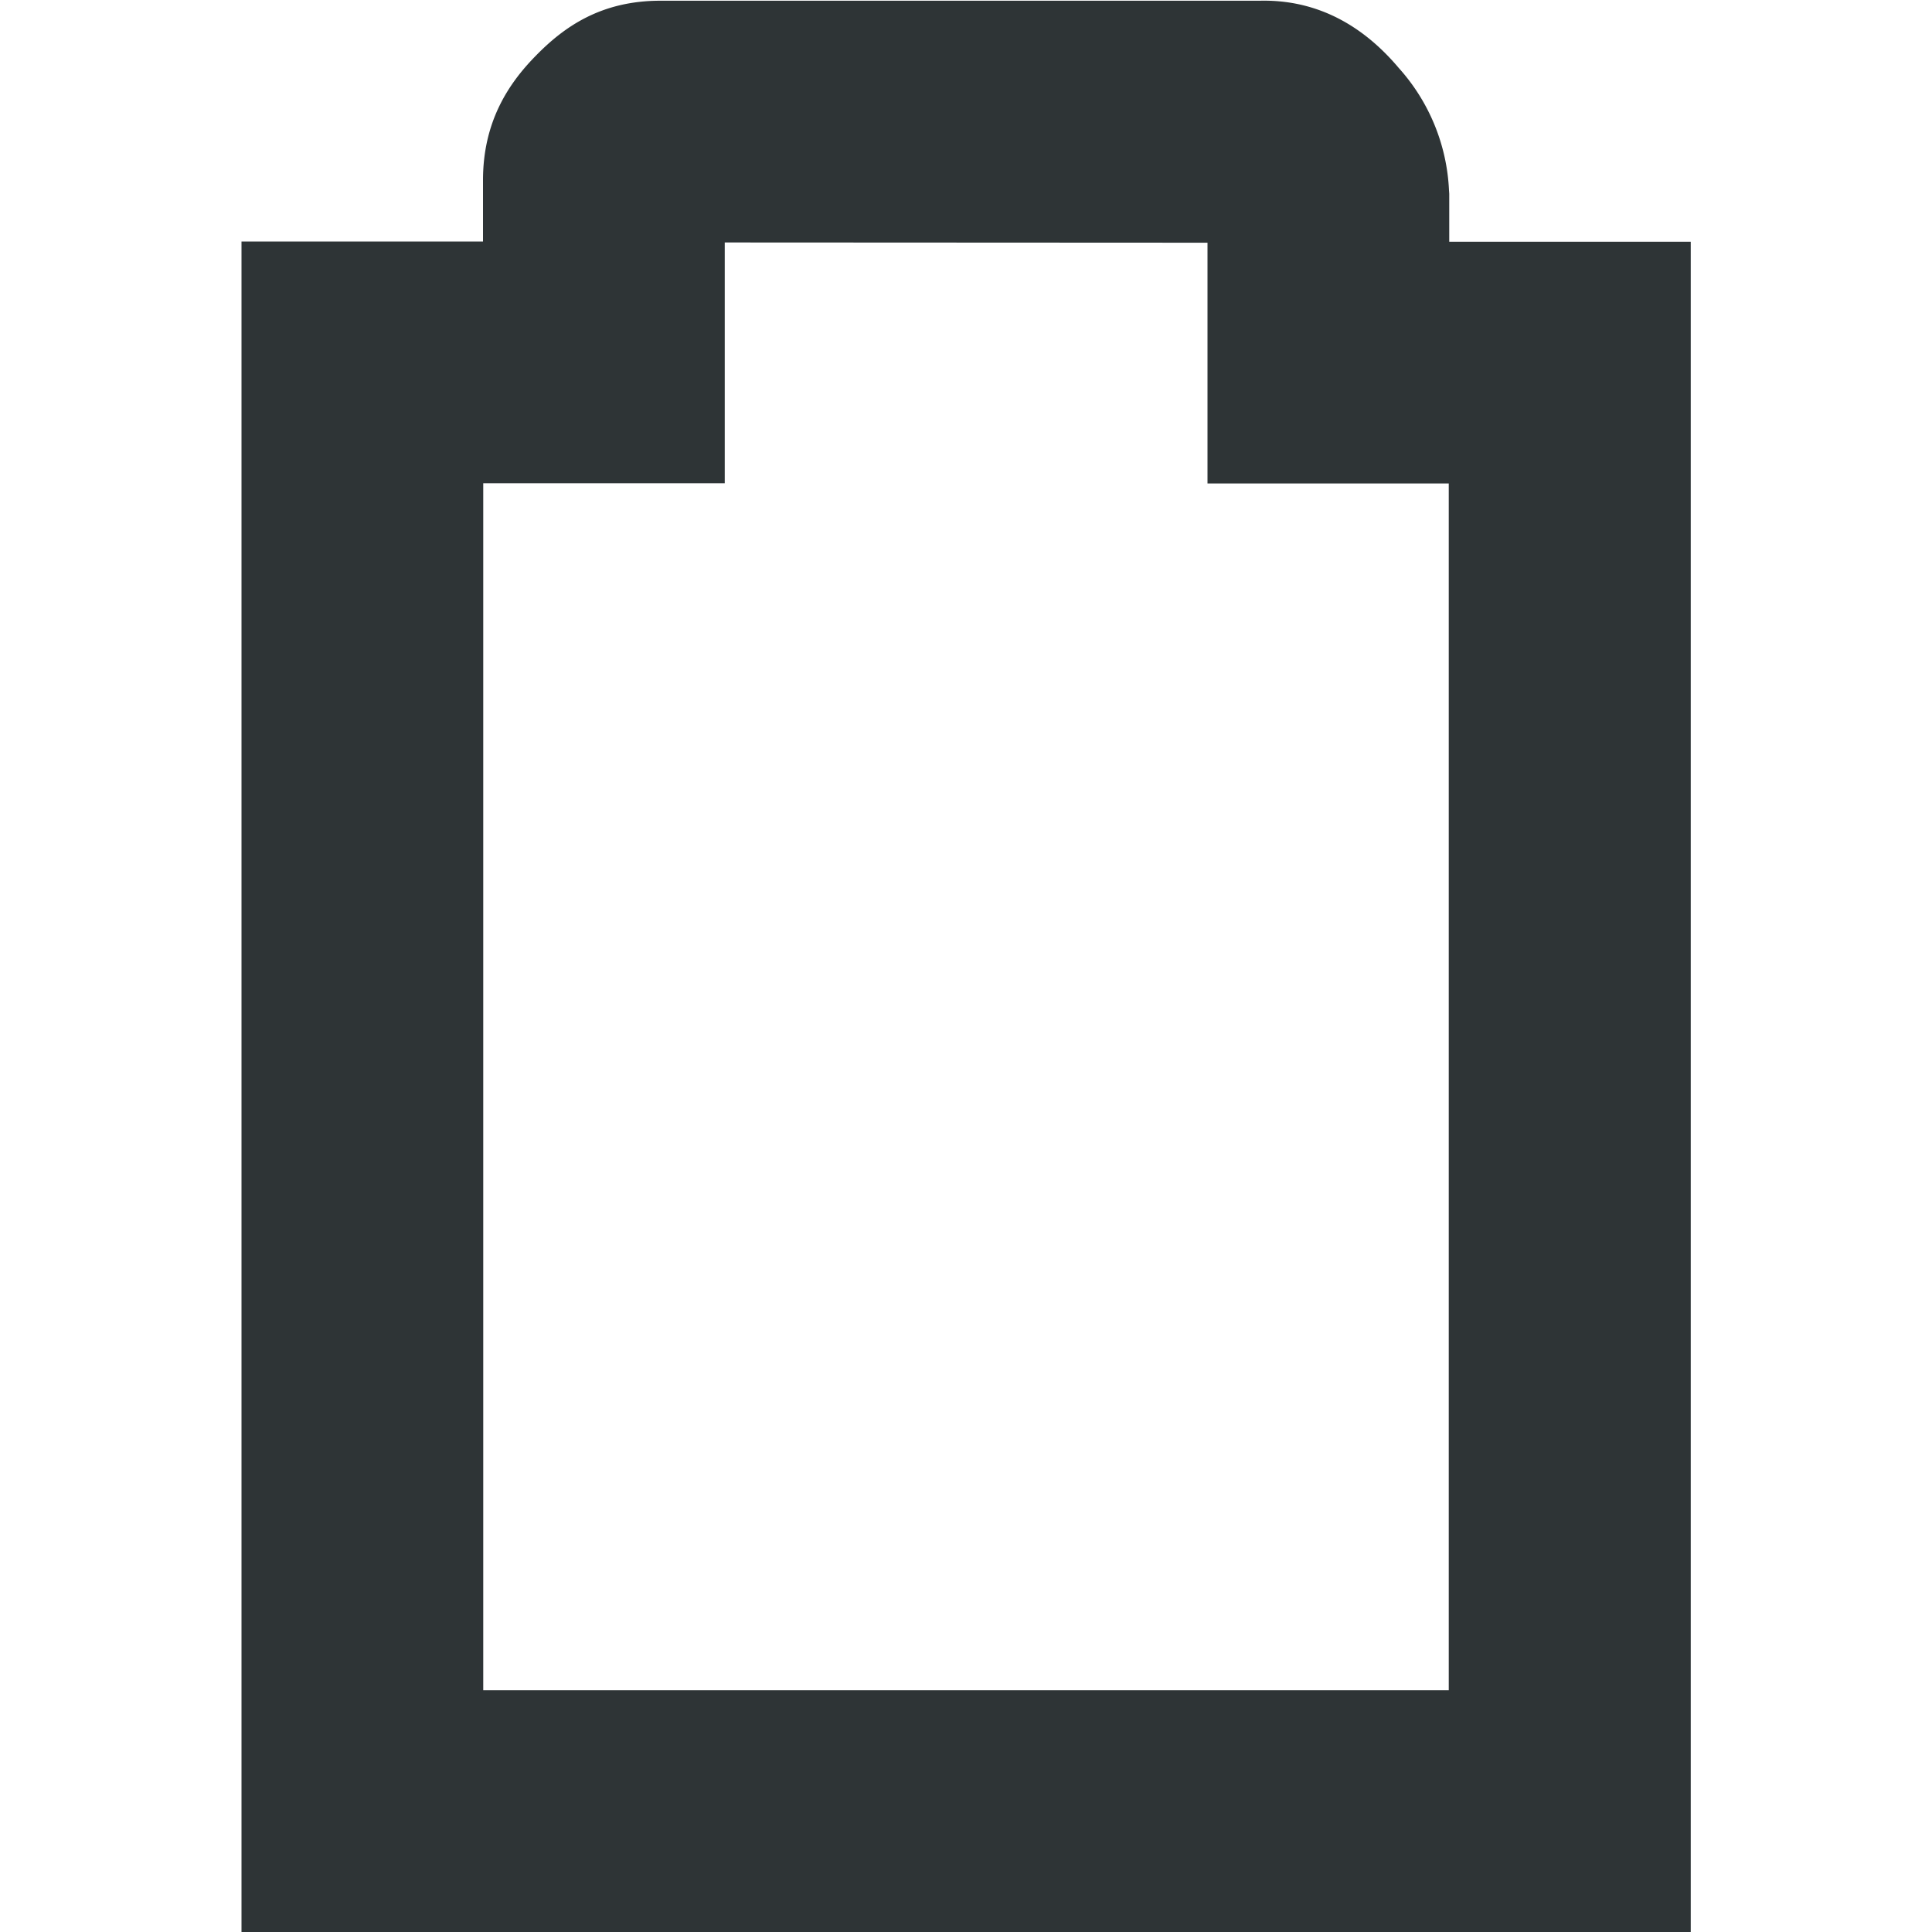 <svg xmlns="http://www.w3.org/2000/svg" width="16" height="16.001">
    <path d="M5.469.006c-.492 0-.798.216-1.033.457C4.2.703 4 1.02 4 1.493V2H2v14l12.002.002v-14h-2v-.398L12 1.576a1.625 1.625 0 0 0-.416-1.013c-.236-.28-.62-.588-1.201-.555l.054-.002zm.533 2.002L10 2.01v1.994h1.998v9.994H4.002V4.002h2z" style="line-height:normal;font-variant-ligatures:normal;font-variant-position:normal;font-variant-caps:normal;font-variant-numeric:normal;font-variant-alternates:normal;font-feature-settings:normal;text-indent:0;text-align:start;text-decoration-line:none;text-decoration-style:solid;text-decoration-color:#000;text-transform:none;text-orientation:mixed;white-space:normal;shape-padding:0;isolation:auto;mix-blend-mode:normal;solid-color:#000;solid-opacity:1;marker:none" color="#bebebe" font-weight="400" font-family="sans-serif" overflow="visible" fill="#2e3436"/>
</svg>
